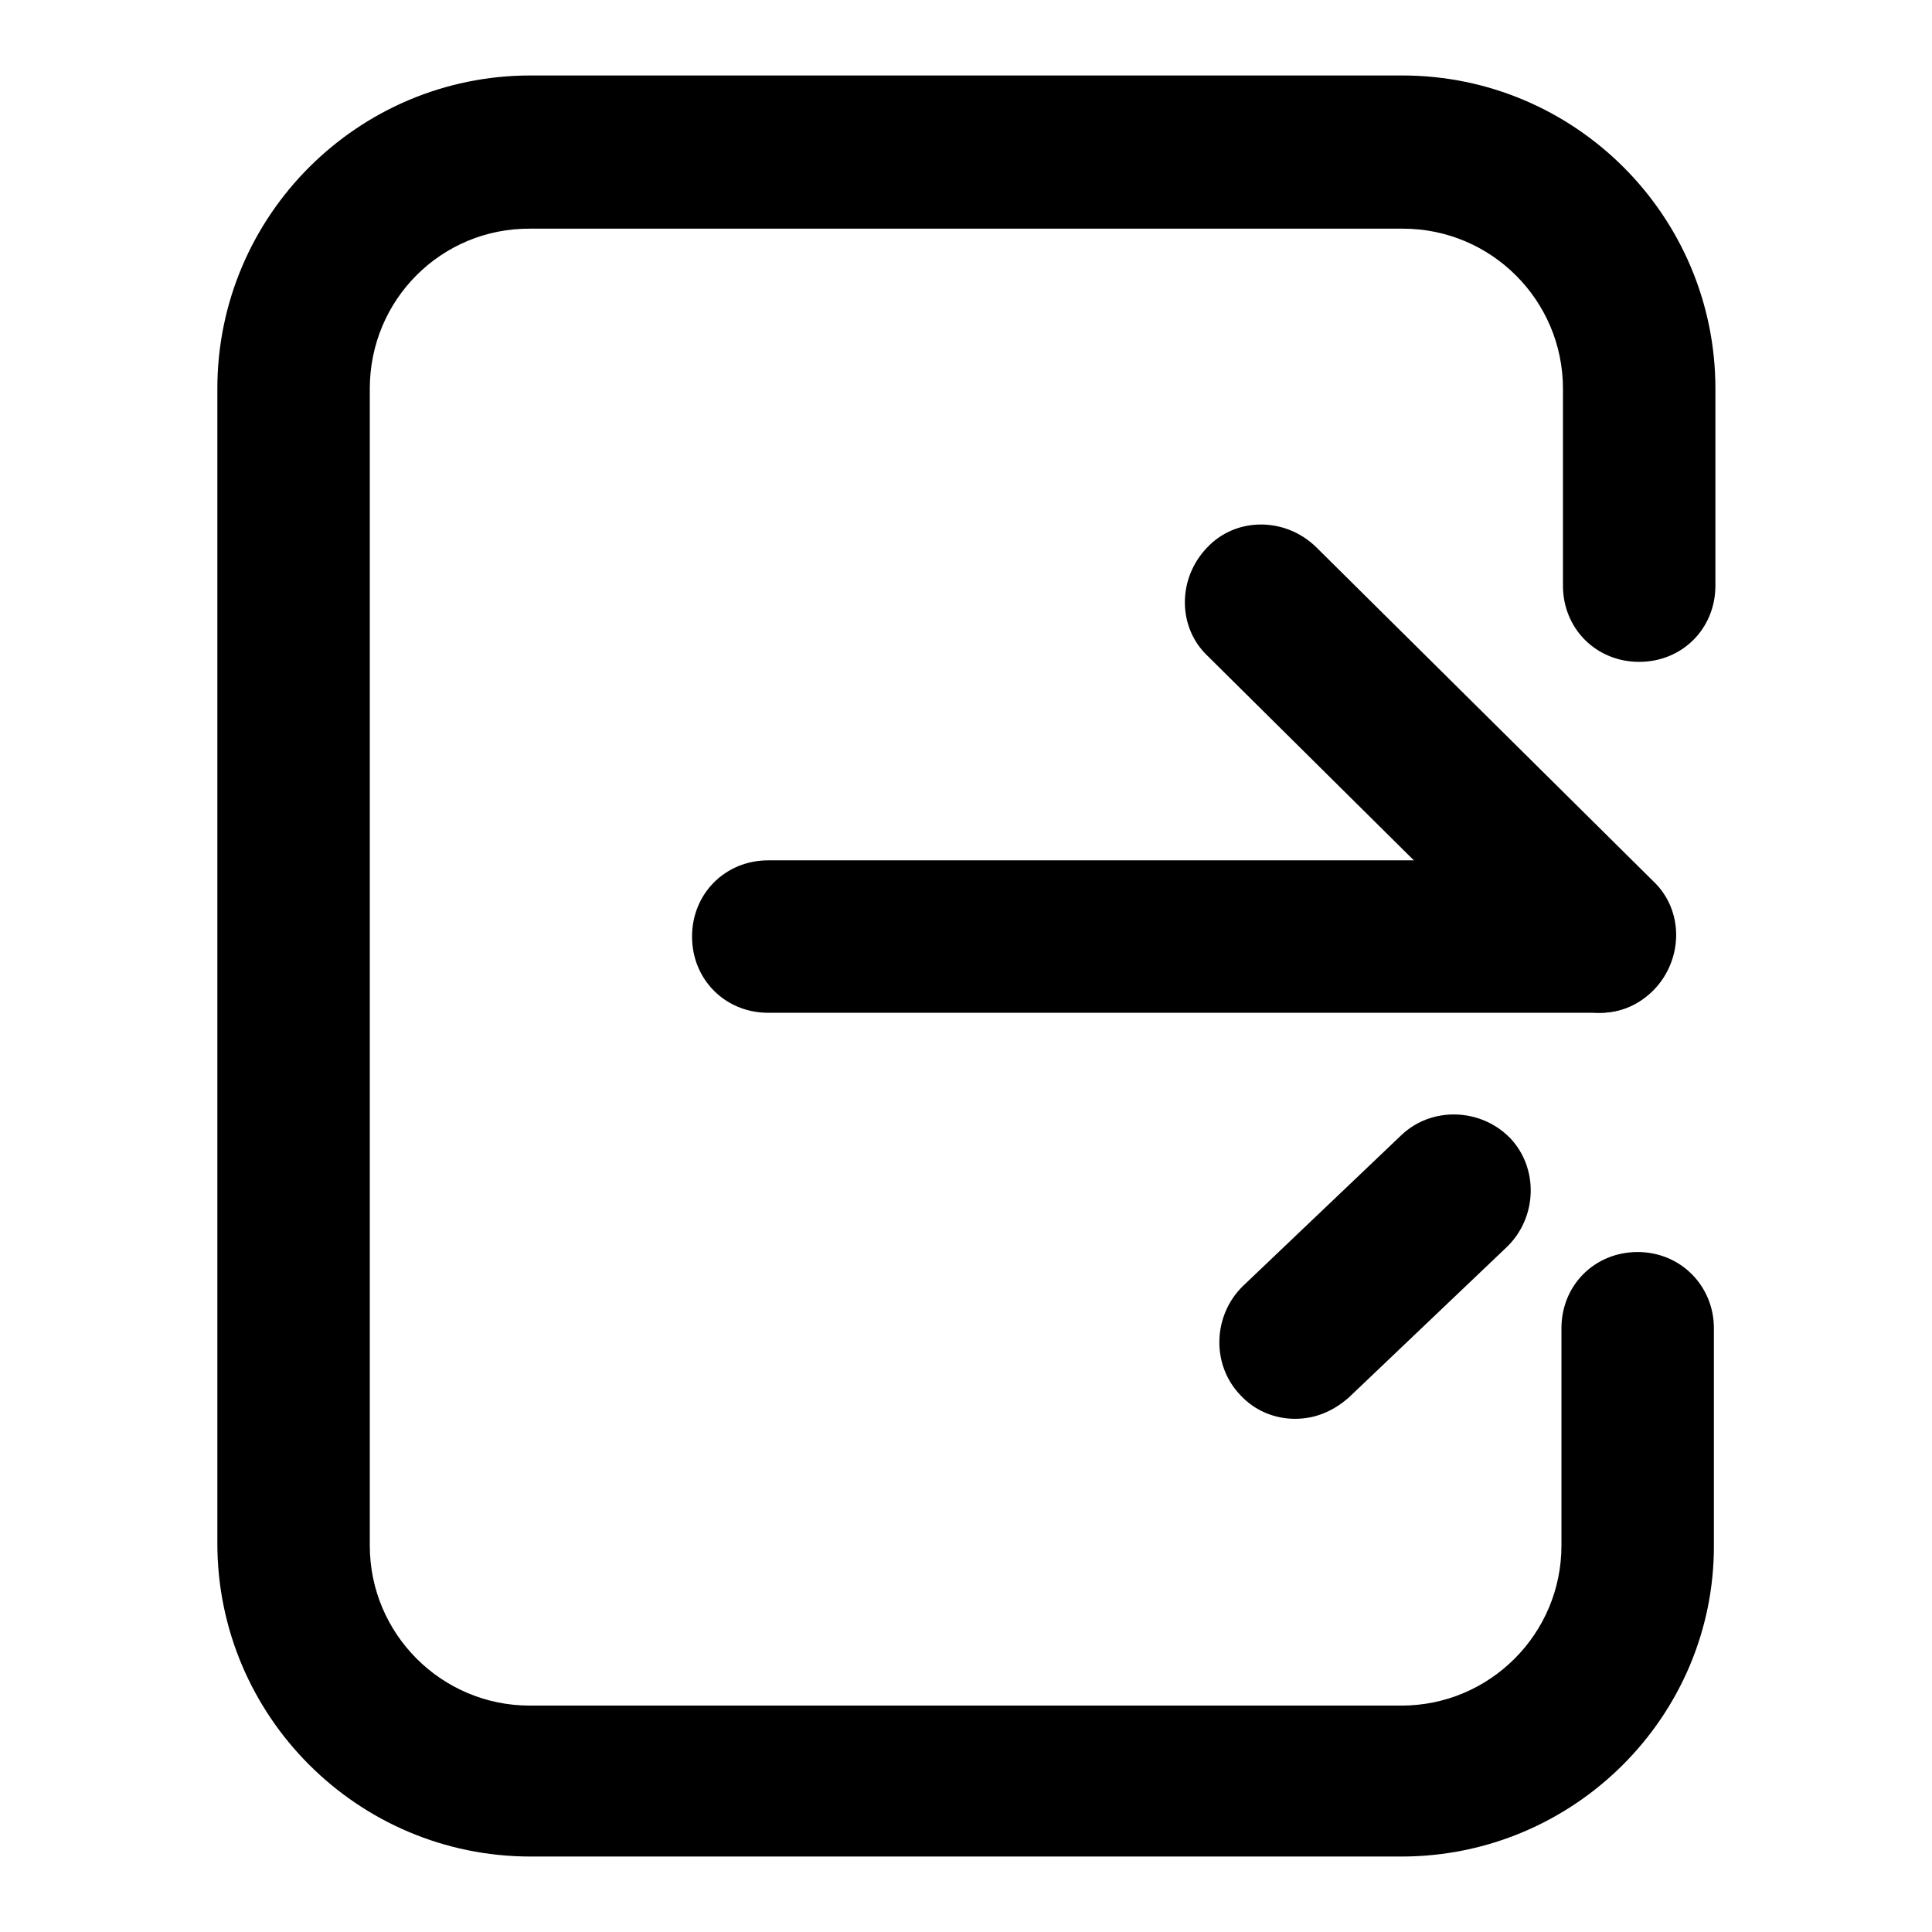 <?xml version="1.0" encoding="utf-8"?>
<!-- Svg Vector Icons : http://www.onlinewebfonts.com/icon -->
<!DOCTYPE svg PUBLIC "-//W3C//DTD SVG 1.1//EN" "http://www.w3.org/Graphics/SVG/1.1/DTD/svg11.dtd">
<svg version="1.1" xmlns="http://www.w3.org/2000/svg" xmlns:xlink="http://www.w3.org/1999/xlink" x="0px" y="0px" viewBox="0 0 256 256" enable-background="new 0 0 256 256" xml:space="preserve">
<g> <path fill="#000000" d="M185.7,246H70.3c-22.9,0-41.5-18.6-41.5-41.5V51.5C28.8,28.6,47.4,10,70.3,10h115.5 c22.9,0,41.5,18.6,41.5,41.5v26.1c0,5.7-4.4,10.1-10.1,10.1c-5.7,0-10.1-4.4-10.1-10.1V51.5c0-11.7-9.5-21.2-21.2-21.2H70.3 C58.5,30.2,49,39.7,49,51.5v153.3c0,11.7,9.5,21.2,21.2,21.2h115.5c11.7,0,21.2-9.5,21.2-21.2V176c0-5.7,4.4-10.1,10.1-10.1 c5.7,0,10.1,4.5,10.1,10.1v28.7C227.2,227.4,208.6,246,185.7,246L185.7,246z"/> <path fill="#000000" d="M212,134.2H101.8c-5.7,0-10.1-4.4-10.1-10.1s4.4-10.1,10.1-10.1h110c5.7,0,10.1,4.4,10.1,10.1 C222.1,129.5,217.5,134.2,212,134.2z"/> <path fill="#000000" d="M212,134.2c-2.6,0-5.1-1-7.1-2.8l-44.9-44.5c-4-3.8-4-10.3,0-14.4c3.8-4,10.3-4,14.4,0l44.7,44.3 c4,3.8,4,10.3,0,14.4C217.1,133.2,214.7,134.2,212,134.2L212,134.2z M171.6,188c-2.6,0-5.3-1-7.3-3.2c-3.8-4-3.6-10.5,0.4-14.4 l21-20c4-3.8,10.5-3.6,14.4,0.4c3.8,4,3.6,10.5-0.4,14.4l-21,20C176.4,187.2,174,188,171.6,188L171.6,188z"/></g>
</svg>
